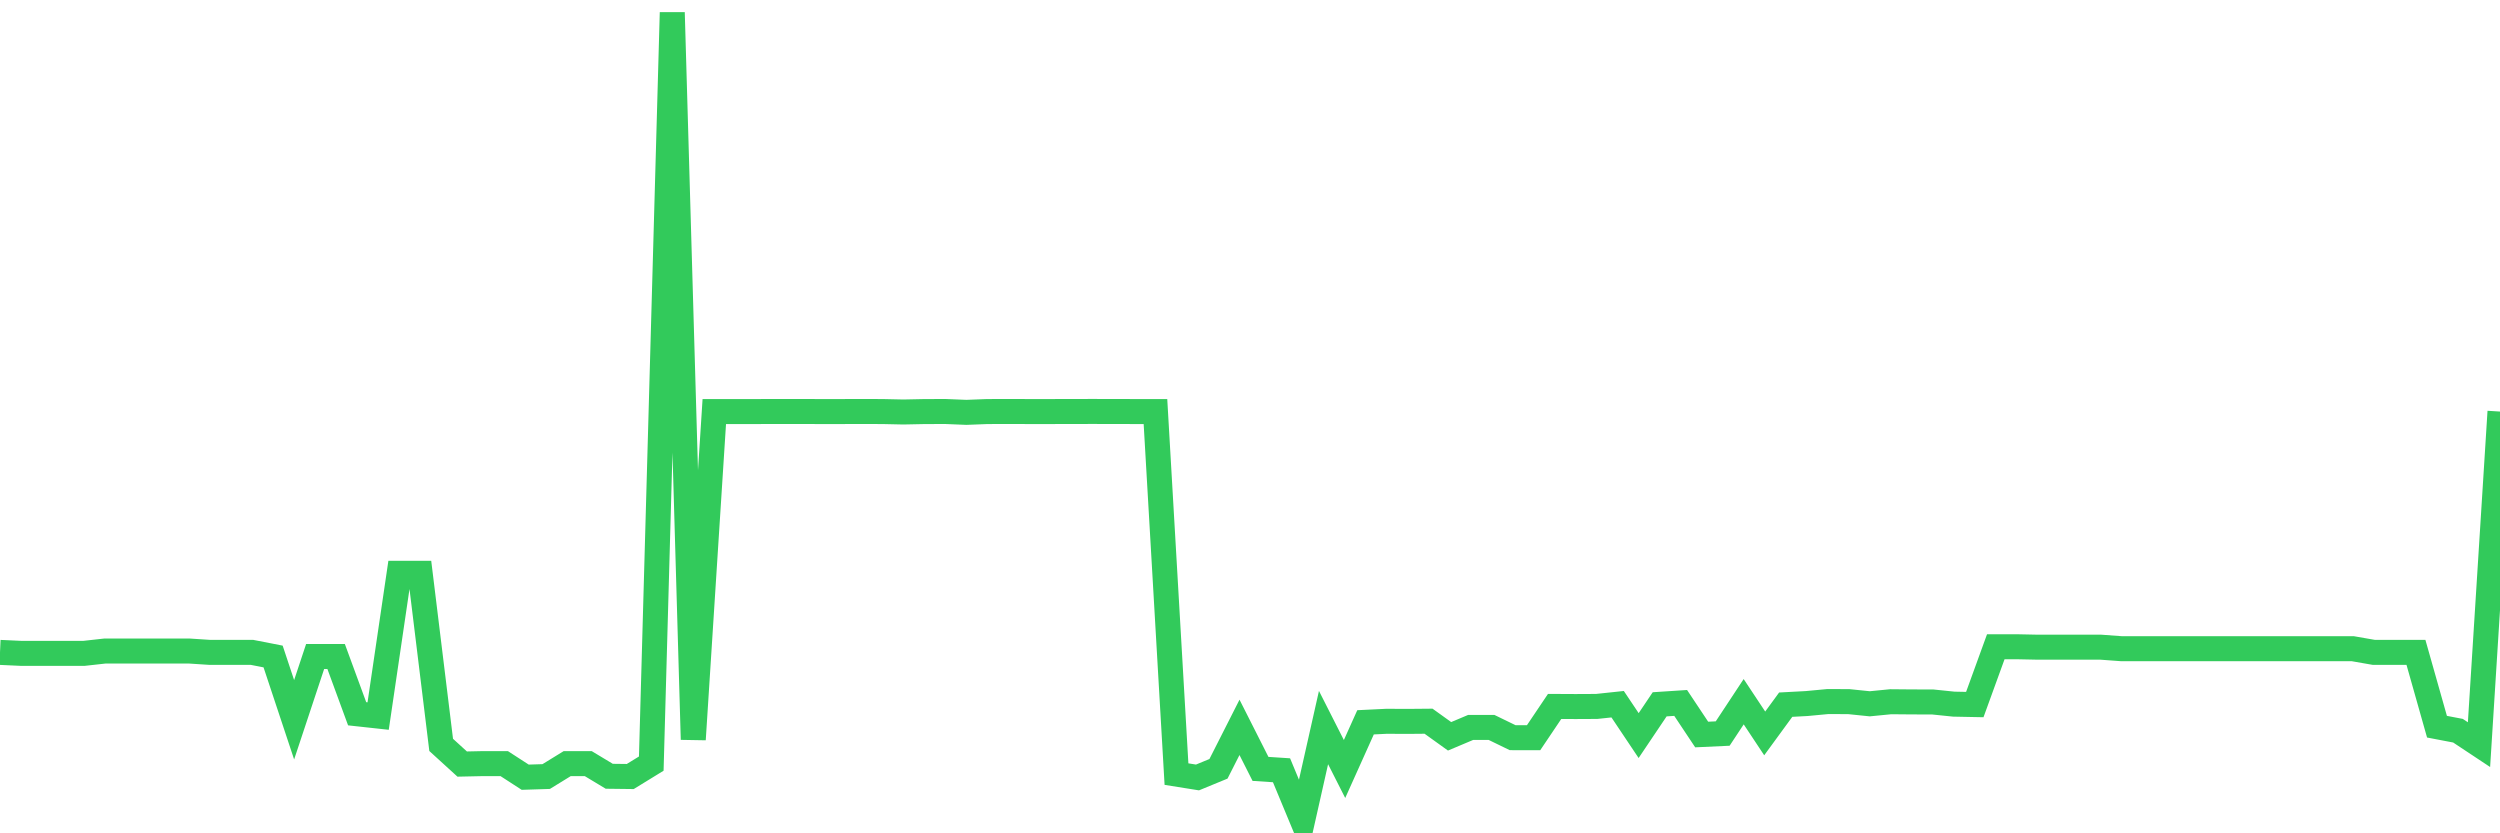<svg
  xmlns="http://www.w3.org/2000/svg"
  xmlns:xlink="http://www.w3.org/1999/xlink"
  width="120"
  height="40"
  viewBox="0 0 120 40"
  preserveAspectRatio="none"
>
  <polyline
    points="0,31.315 1.008,31.361 2.017,31.361 3.025,31.361 4.034,31.361 5.042,31.249 6.05,31.249 7.059,31.249 8.067,31.249 9.076,31.249 10.084,31.315 11.092,31.315 12.101,31.315 13.109,31.512 14.118,34.549 15.126,31.512 16.134,31.512 17.143,34.261 18.151,34.371 19.16,27.52 20.168,27.52 21.176,35.755 22.185,36.675 23.193,36.653 24.202,36.653 25.21,37.306 26.218,37.274 27.227,36.653 28.235,36.653 29.244,37.261 30.252,37.273 31.261,36.653 32.269,0.6 33.277,35.496 34.286,19.754 35.294,19.754 36.303,19.754 37.311,19.752 38.319,19.752 39.328,19.754 40.336,19.754 41.345,19.752 42.353,19.754 43.361,19.776 44.37,19.755 45.378,19.752 46.387,19.793 47.395,19.754 48.403,19.752 49.412,19.754 50.42,19.754 51.429,19.752 52.437,19.75 53.445,19.752 54.454,19.754 55.462,19.754 56.471,37.157 57.479,37.318 58.487,36.903 59.496,34.913 60.504,36.907 61.513,36.973 62.521,39.4 63.529,34.922 64.538,36.913 65.546,34.671 66.555,34.622 67.563,34.627 68.571,34.618 69.58,35.343 70.588,34.918 71.597,34.918 72.605,35.408 73.613,35.409 74.622,33.909 75.63,33.914 76.639,33.909 77.647,33.802 78.655,35.308 79.664,33.807 80.672,33.741 81.681,35.257 82.689,35.21 83.697,33.682 84.706,35.204 85.714,33.824 86.723,33.77 87.731,33.675 88.739,33.678 89.748,33.782 90.756,33.683 91.765,33.692 92.773,33.695 93.782,33.799 94.79,33.819 95.798,31.044 96.807,31.044 97.815,31.065 98.824,31.065 99.832,31.065 100.84,31.065 101.849,31.139 102.857,31.139 103.866,31.139 104.874,31.139 105.882,31.139 106.891,31.139 107.899,31.139 108.908,31.139 109.916,31.139 110.924,31.139 111.933,31.139 112.941,31.139 113.95,31.315 114.958,31.315 115.966,31.315 116.975,34.881 117.983,35.074 118.992,35.743 120,19.755"
    fill="none"
    stroke="#32ca5b"
    stroke-width="1.2"
  >
  </polyline>
</svg>